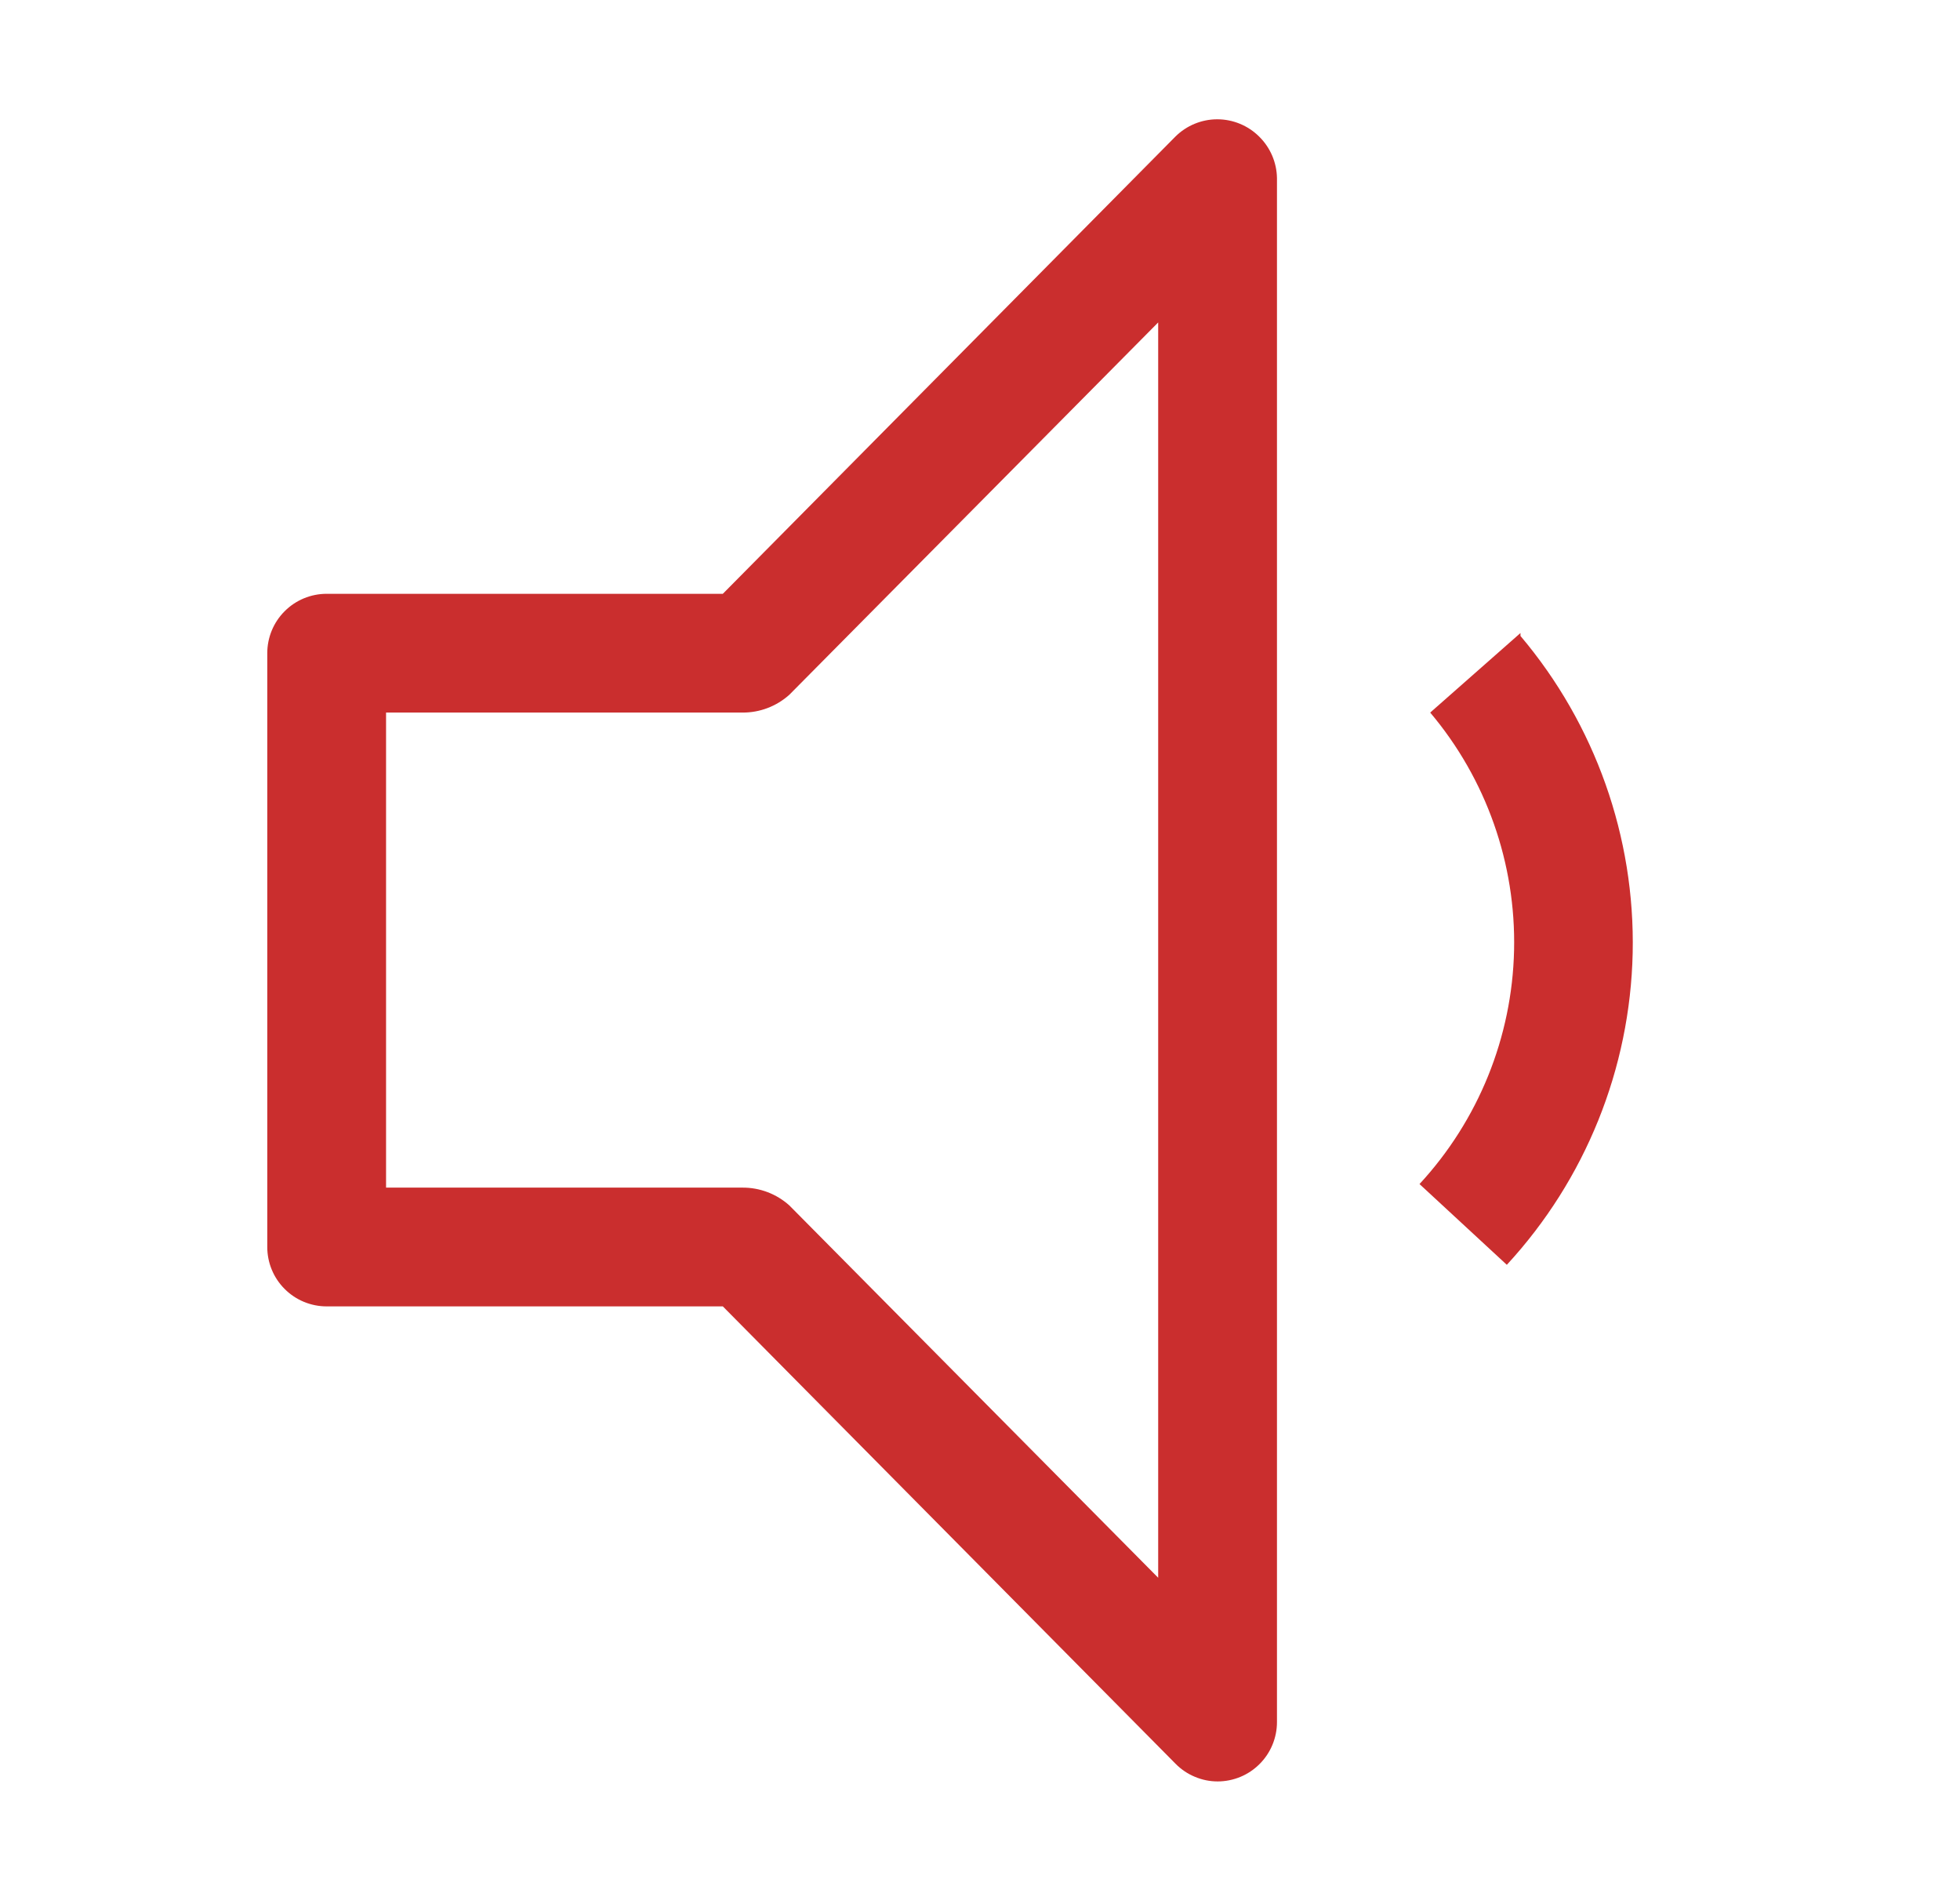 <svg xmlns="http://www.w3.org/2000/svg" fill="none" viewBox="0 0 33 32" height="32" width="33">
<g clip-path="url(#clip0_1131_267)">
<path fill="#CA2E2E" d="M25.6 10.66L24.08 12C25.023 13.118 25.525 14.542 25.492 16.004C25.459 17.466 24.892 18.866 23.9 19.94L25.37 21.3C26.693 19.866 27.446 17.999 27.489 16.048C27.531 14.098 26.859 12.2 25.6 10.71V10.66Z"></path>
<path fill="#CA2E2E" d="M20.5 30C20.368 30 20.237 29.973 20.115 29.921C19.993 29.87 19.883 29.795 19.79 29.7L12.17 22H5.5C5.235 22 4.98 21.895 4.793 21.707C4.605 21.52 4.5 21.265 4.5 21V11C4.5 10.735 4.605 10.48 4.793 10.293C4.98 10.105 5.235 10 5.5 10H12.17L19.79 2.3C19.977 2.114 20.231 2.009 20.495 2.009C20.759 2.009 21.013 2.114 21.2 2.3C21.388 2.485 21.496 2.736 21.5 3V29C21.5 29.265 21.395 29.52 21.207 29.707C21.02 29.895 20.765 30 20.5 30ZM6.5 20H12.5C12.791 19.998 13.073 20.105 13.29 20.3L19.5 26.57V5.43L13.29 11.7C13.073 11.895 12.791 12.002 12.5 12H6.5V20Z"></path>
</g>
<defs>
<clipPath id="clip0_1131_267">
<rect transform="translate(0.5)" fill="white" height="32" width="32"></rect>
</clipPath>
</defs>
</svg>
